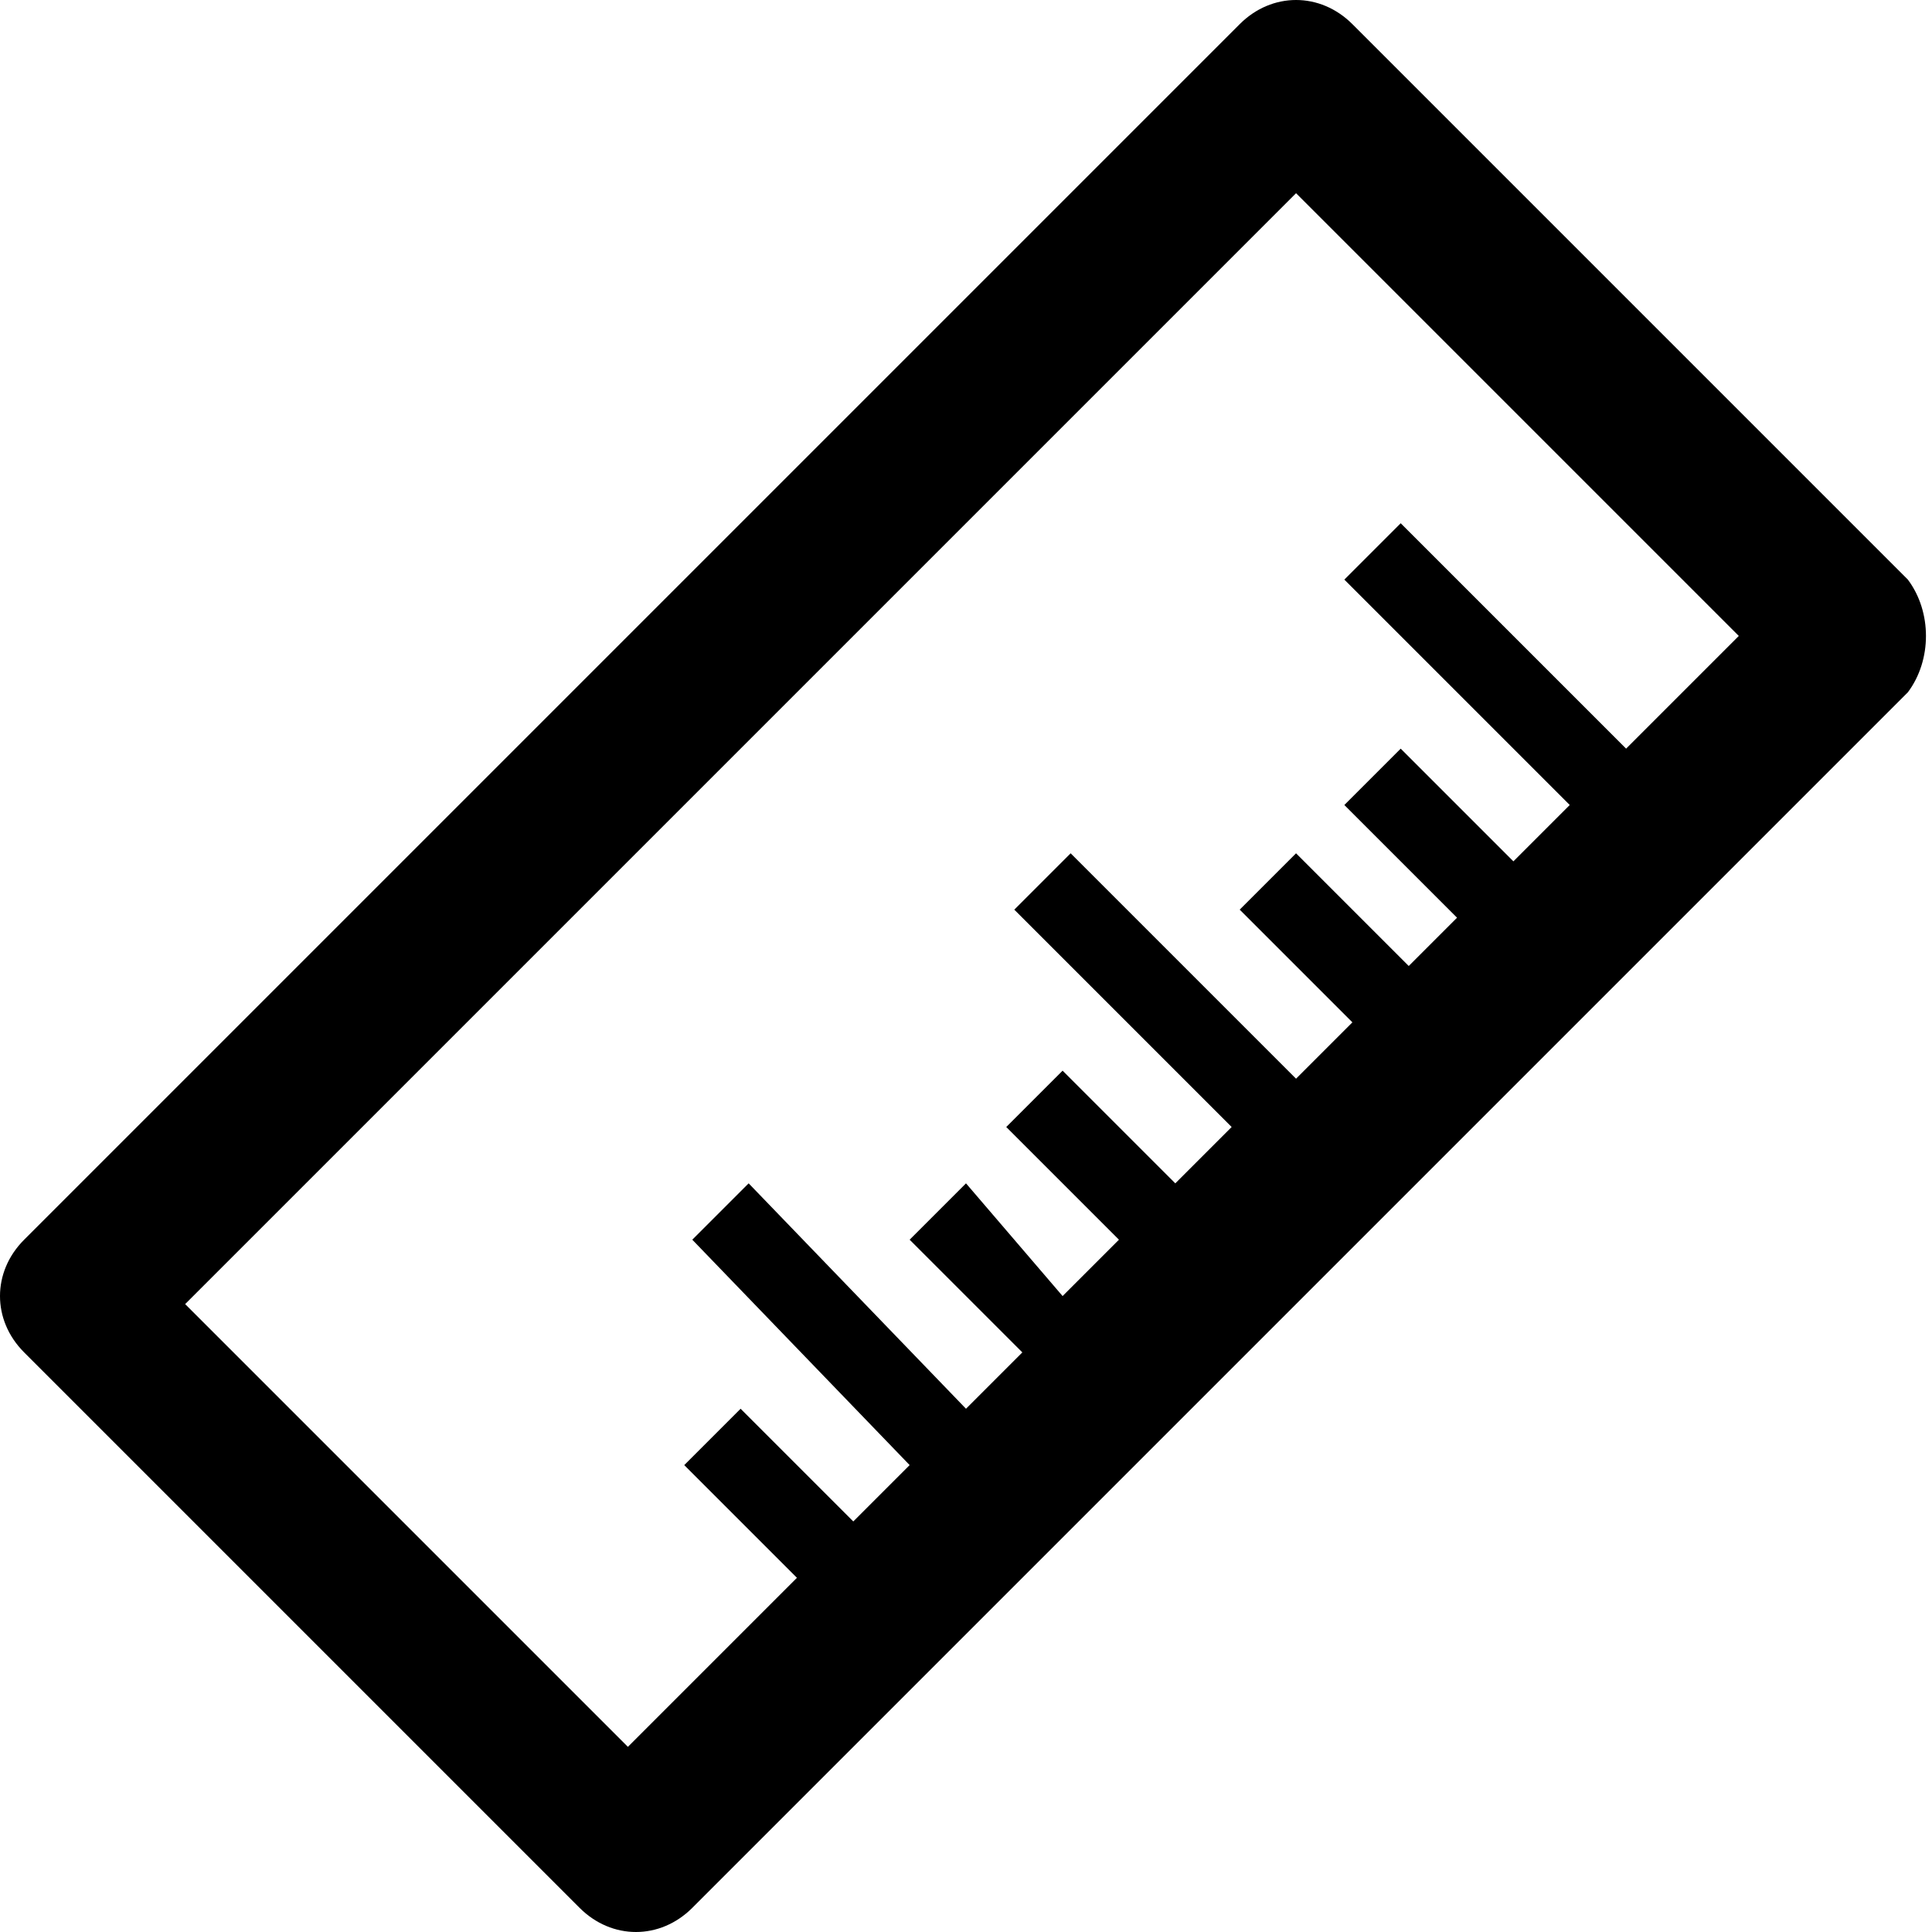<?xml version="1.0" ?><!DOCTYPE svg  PUBLIC '-//W3C//DTD SVG 1.1//EN'  'http://www.w3.org/Graphics/SVG/1.1/DTD/svg11.dtd'><svg enable-background="new 0 0 24 24" height="24px" id="Layer_1" version="1.1" viewBox="0 0 24 24" width="24px" xml:space="preserve" xmlns="http://www.w3.org/2000/svg" xmlns:xlink="http://www.w3.org/1999/xlink"><path d="M23.7,7.2l-6.9-6.9c-0.4-0.4-1-0.4-1.4,0L0.3,15.4c-0.4,0.4-0.4,1,0,1.4l6.9,6.9c0.4,0.4,1,0.4,1.4,0L23.7,8.6  C24,8.2,24,7.6,23.7,7.2z M20.2,9.3l-2.8-2.8l-0.7,0.7l2.8,2.8l-0.7,0.7l-1.4-1.4l-0.7,0.7l1.4,1.4L17.5,12l-1.4-1.4l-0.7,0.7  l1.4,1.4l-0.7,0.7l-2.8-2.8l-0.7,0.7l2.7,2.7l-0.7,0.7l-1.4-1.4l-0.7,0.7l1.4,1.4l-0.7,0.7L12,14.7l-0.7,0.7l1.4,1.4L12,17.5  l-2.7-2.8l-0.7,0.7l2.7,2.8l-0.7,0.7l-1.4-1.4l-0.7,0.7l1.4,1.4l-2.1,2.1l-5.5-5.5L16.1,2.4l5.5,5.5L20.2,9.3z"/></svg>